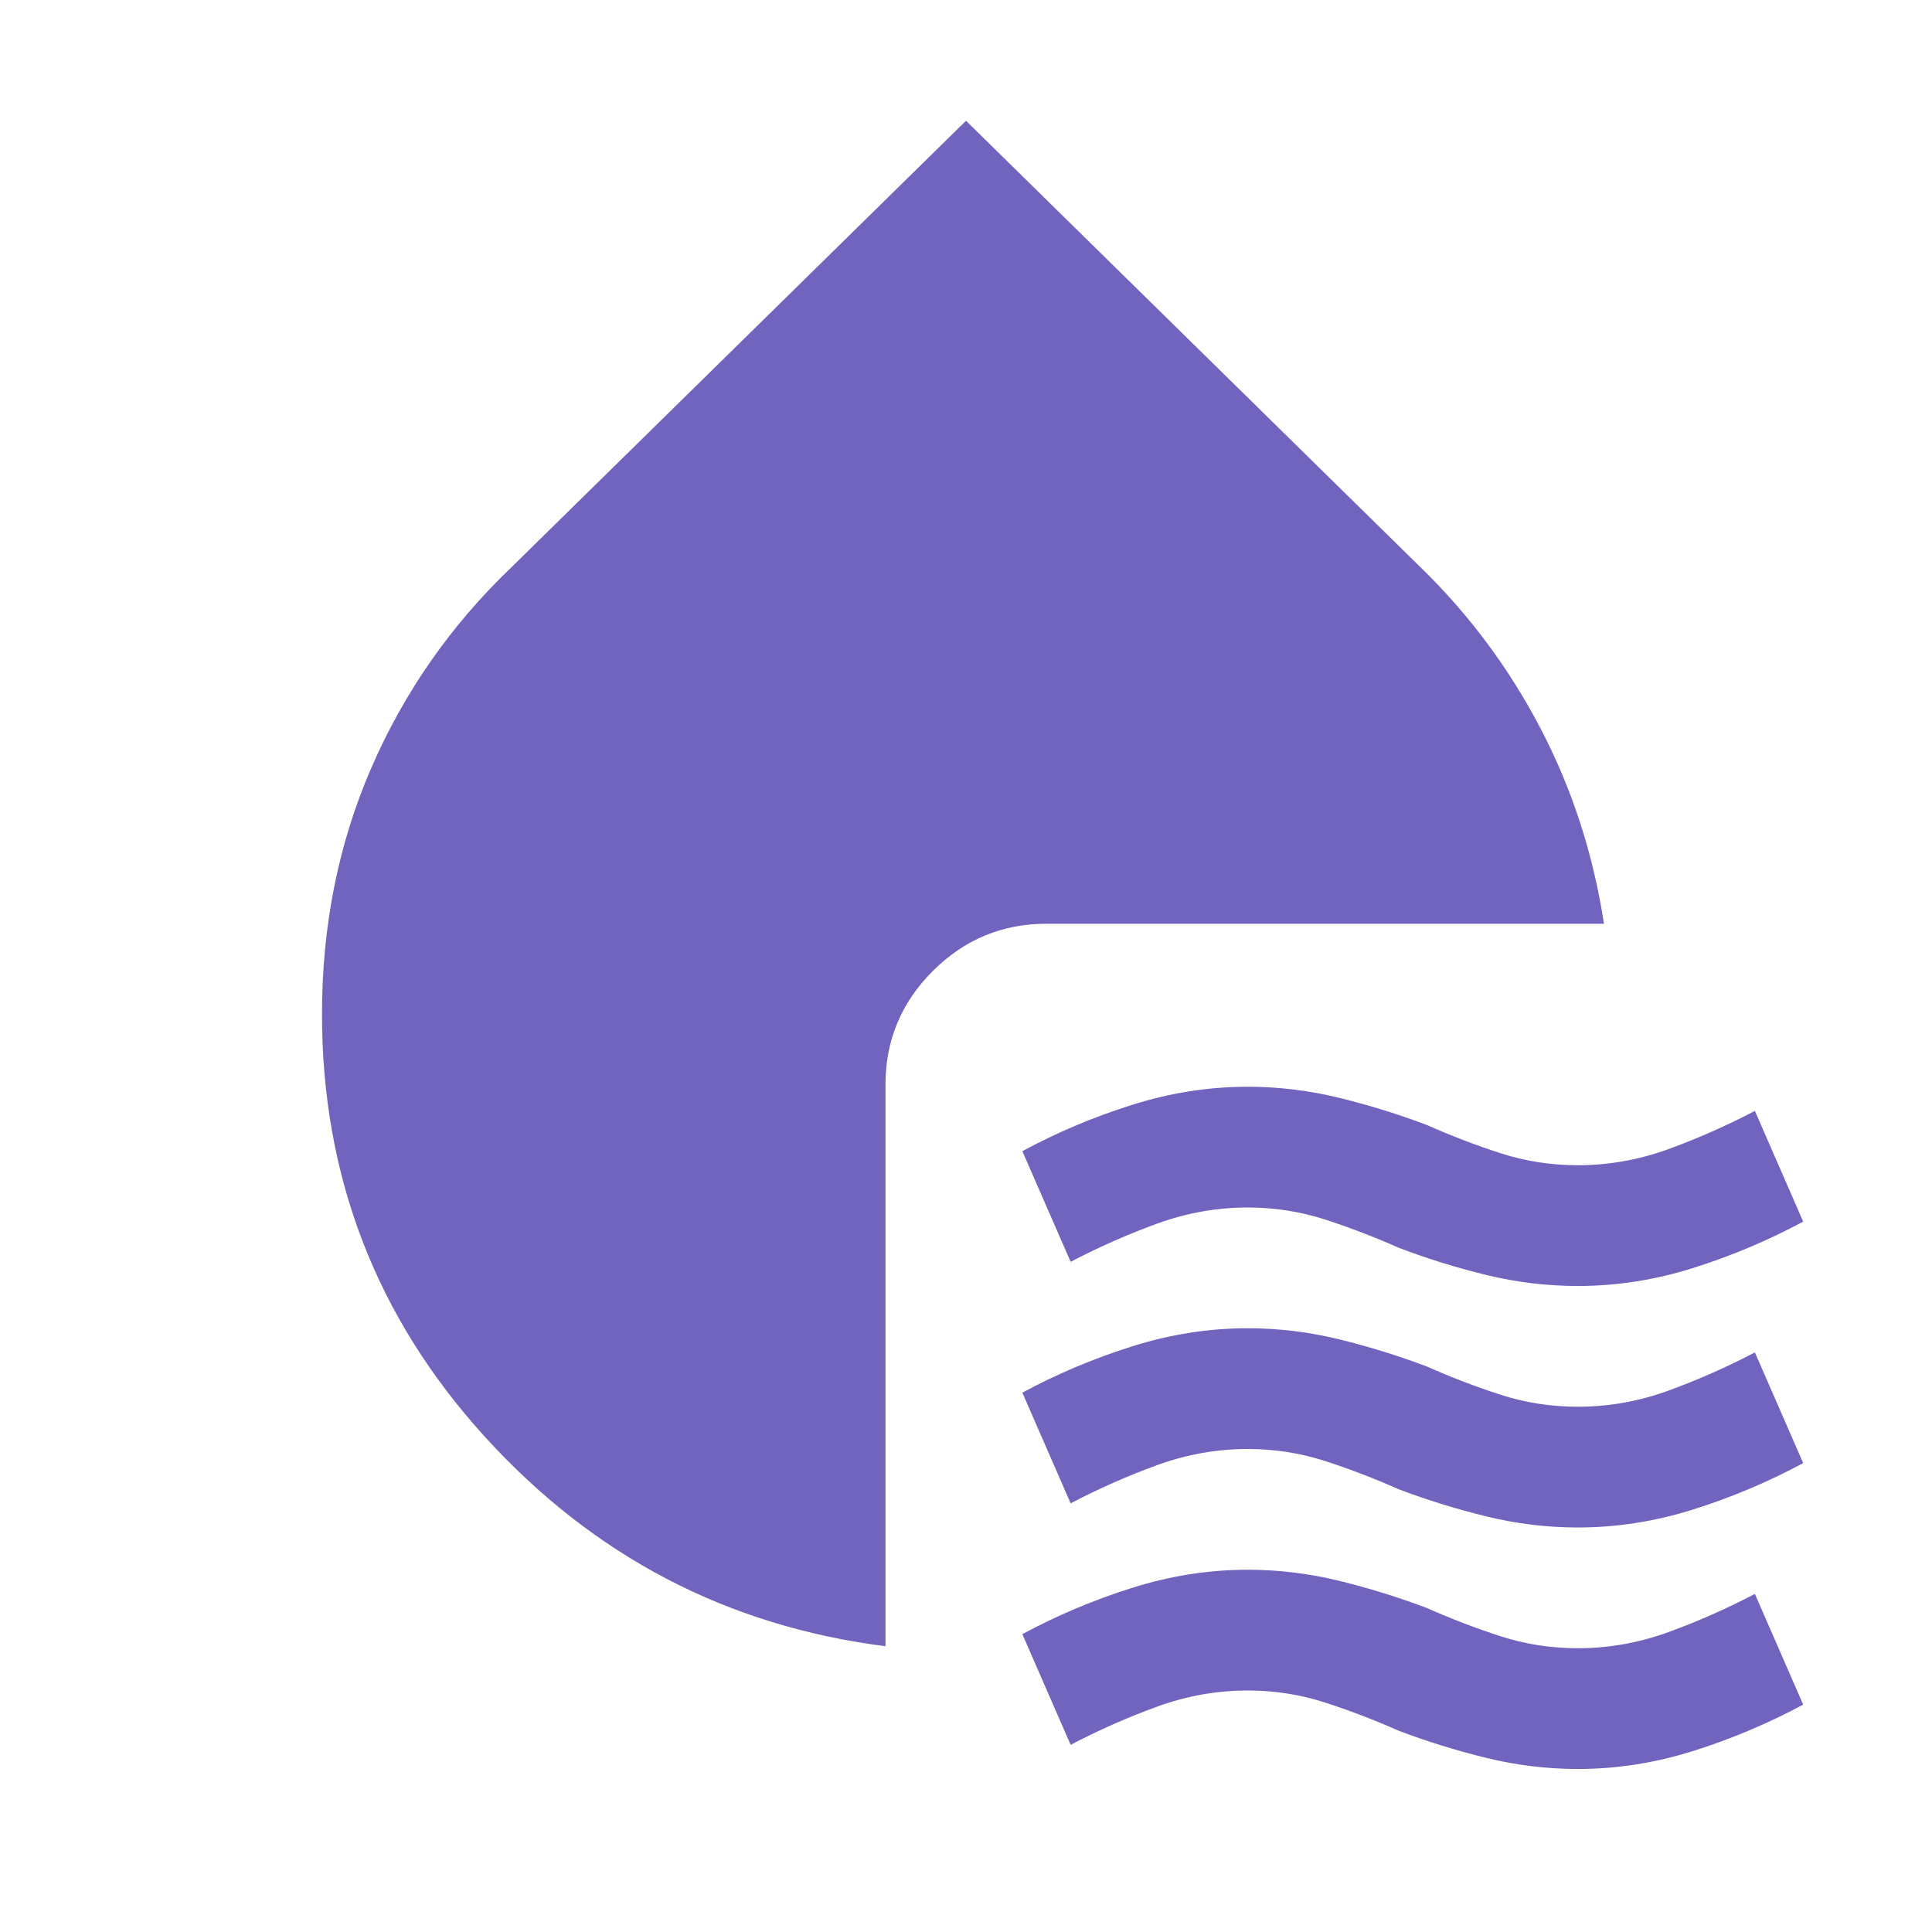 <svg width="74" height="74" viewBox="0 0 74 74" fill="none" xmlns="http://www.w3.org/2000/svg">
<path d="M60.433 49.256C59.251 49.256 58.083 49.115 56.927 48.834C55.772 48.552 54.654 48.205 53.573 47.792C52.648 47.381 51.709 47.021 50.758 46.712C49.806 46.404 48.817 46.25 47.791 46.25C46.609 46.25 45.453 46.456 44.323 46.867C43.192 47.278 42.087 47.766 41.008 48.331L39.158 44.092C40.494 43.372 41.895 42.781 43.361 42.319C44.826 41.856 46.303 41.625 47.791 41.625C48.973 41.625 50.142 41.767 51.297 42.05C52.452 42.334 53.571 42.681 54.652 43.09C55.577 43.501 56.515 43.86 57.467 44.169C58.419 44.477 59.407 44.631 60.433 44.631C61.615 44.631 62.771 44.426 63.902 44.015C65.032 43.603 66.137 43.115 67.216 42.55L69.066 46.79C67.73 47.509 66.33 48.1 64.867 48.562C63.403 49.025 61.925 49.256 60.433 49.256ZM60.433 58.506C59.251 58.506 58.083 58.364 56.927 58.081C55.772 57.797 54.654 57.451 53.573 57.042C52.648 56.631 51.709 56.271 50.758 55.962C49.806 55.654 48.817 55.5 47.791 55.5C46.609 55.5 45.453 55.706 44.323 56.117C43.192 56.528 42.087 57.016 41.008 57.581L39.158 53.342C40.494 52.622 41.895 52.031 43.361 51.569C44.826 51.106 46.303 50.875 47.791 50.875C48.973 50.875 50.142 51.017 51.297 51.3C52.452 51.584 53.571 51.931 54.652 52.34C55.577 52.751 56.515 53.11 57.467 53.419C58.419 53.727 59.407 53.881 60.433 53.881C61.615 53.881 62.771 53.676 63.902 53.265C65.032 52.853 66.137 52.365 67.216 51.8L69.066 56.04C67.73 56.759 66.33 57.35 64.867 57.812C63.403 58.275 61.925 58.506 60.433 58.506ZM60.433 67.756C59.251 67.756 58.083 67.614 56.927 67.331C55.772 67.047 54.654 66.701 53.573 66.292C52.648 65.881 51.709 65.521 50.758 65.213C49.806 64.904 48.817 64.75 47.791 64.75C46.609 64.75 45.453 64.956 44.323 65.367C43.192 65.778 42.087 66.266 41.008 66.831L39.158 62.592C40.494 61.872 41.895 61.281 43.361 60.819C44.826 60.356 46.303 60.125 47.791 60.125C48.973 60.125 50.142 60.267 51.297 60.55C52.452 60.834 53.571 61.181 54.652 61.59C55.577 62.001 56.515 62.36 57.467 62.669C58.419 62.977 59.407 63.131 60.433 63.131C61.615 63.131 62.771 62.926 63.902 62.515C65.032 62.103 66.137 61.615 67.216 61.05L69.066 65.29C67.73 66.009 66.33 66.6 64.867 67.062C63.403 67.525 61.925 67.756 60.433 67.756ZM33.916 63.054C27.852 62.283 22.739 59.611 18.577 55.038C14.414 50.464 12.333 45.068 12.333 38.85C12.333 35.458 12.963 32.311 14.223 29.409C15.483 26.506 17.268 23.949 19.579 21.738L37 4.625L54.42 21.738C56.27 23.536 57.8 25.592 59.008 27.904C60.217 30.217 61.026 32.709 61.435 35.381H40.083C38.387 35.381 36.935 35.986 35.726 37.194C34.518 38.403 33.914 39.854 33.916 41.548V63.054Z" fill="#7064BE"/>
</svg>
